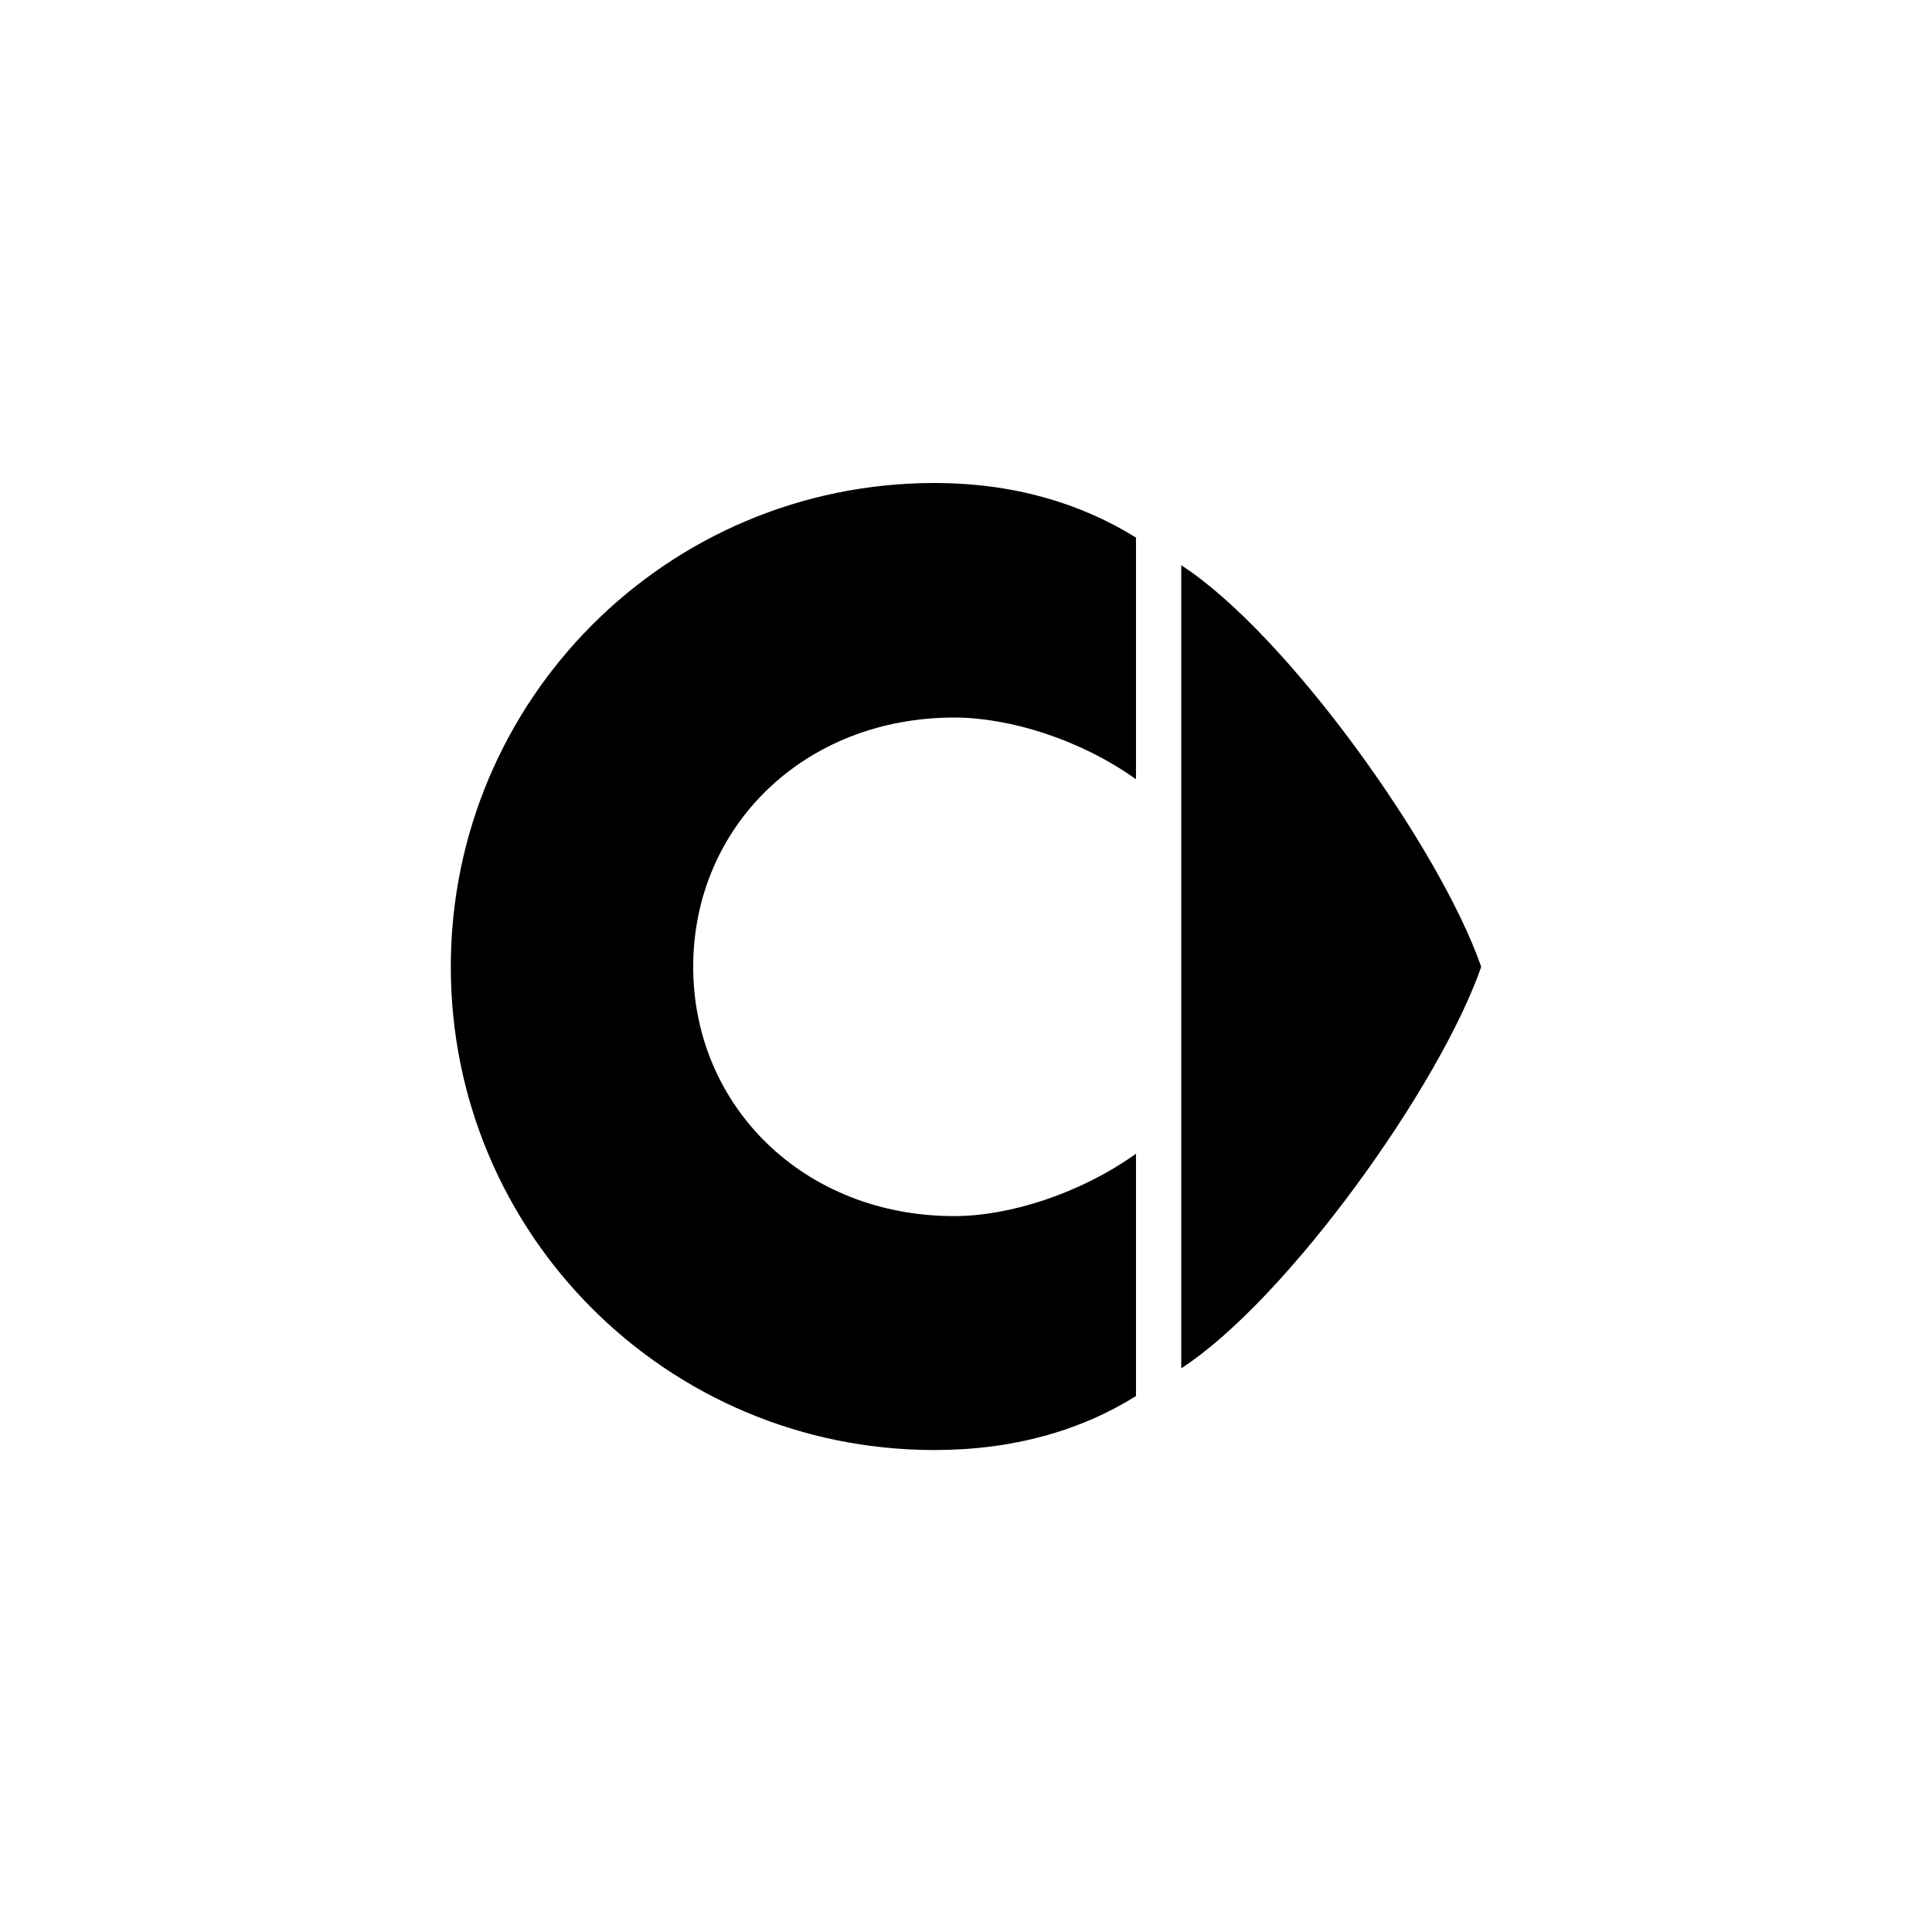 <svg width="60" height="60" viewBox="0 0 60 60" fill="none" xmlns="http://www.w3.org/2000/svg">
<path fill-rule="evenodd" clip-rule="evenodd" d="M36.685 17.554C39.98 19.689 44.725 26.349 46 30.025C44.725 33.712 39.98 40.355 36.685 42.494V17.554Z" fill="black"/>
<path fill-rule="evenodd" clip-rule="evenodd" d="M29.636 22.284C31.357 22.284 33.555 22.967 35.279 24.2V16.695C33.562 15.627 31.47 15 29.021 15C20.715 15 14 21.727 14 30.026C14 38.331 20.715 45.032 29.021 45.032C31.47 45.032 33.562 44.429 35.279 43.356V35.83C33.555 37.063 31.357 37.767 29.636 37.767C24.963 37.767 21.528 34.353 21.528 30.026C21.528 25.677 24.963 22.284 29.636 22.284Z" fill="black"/>
</svg>

